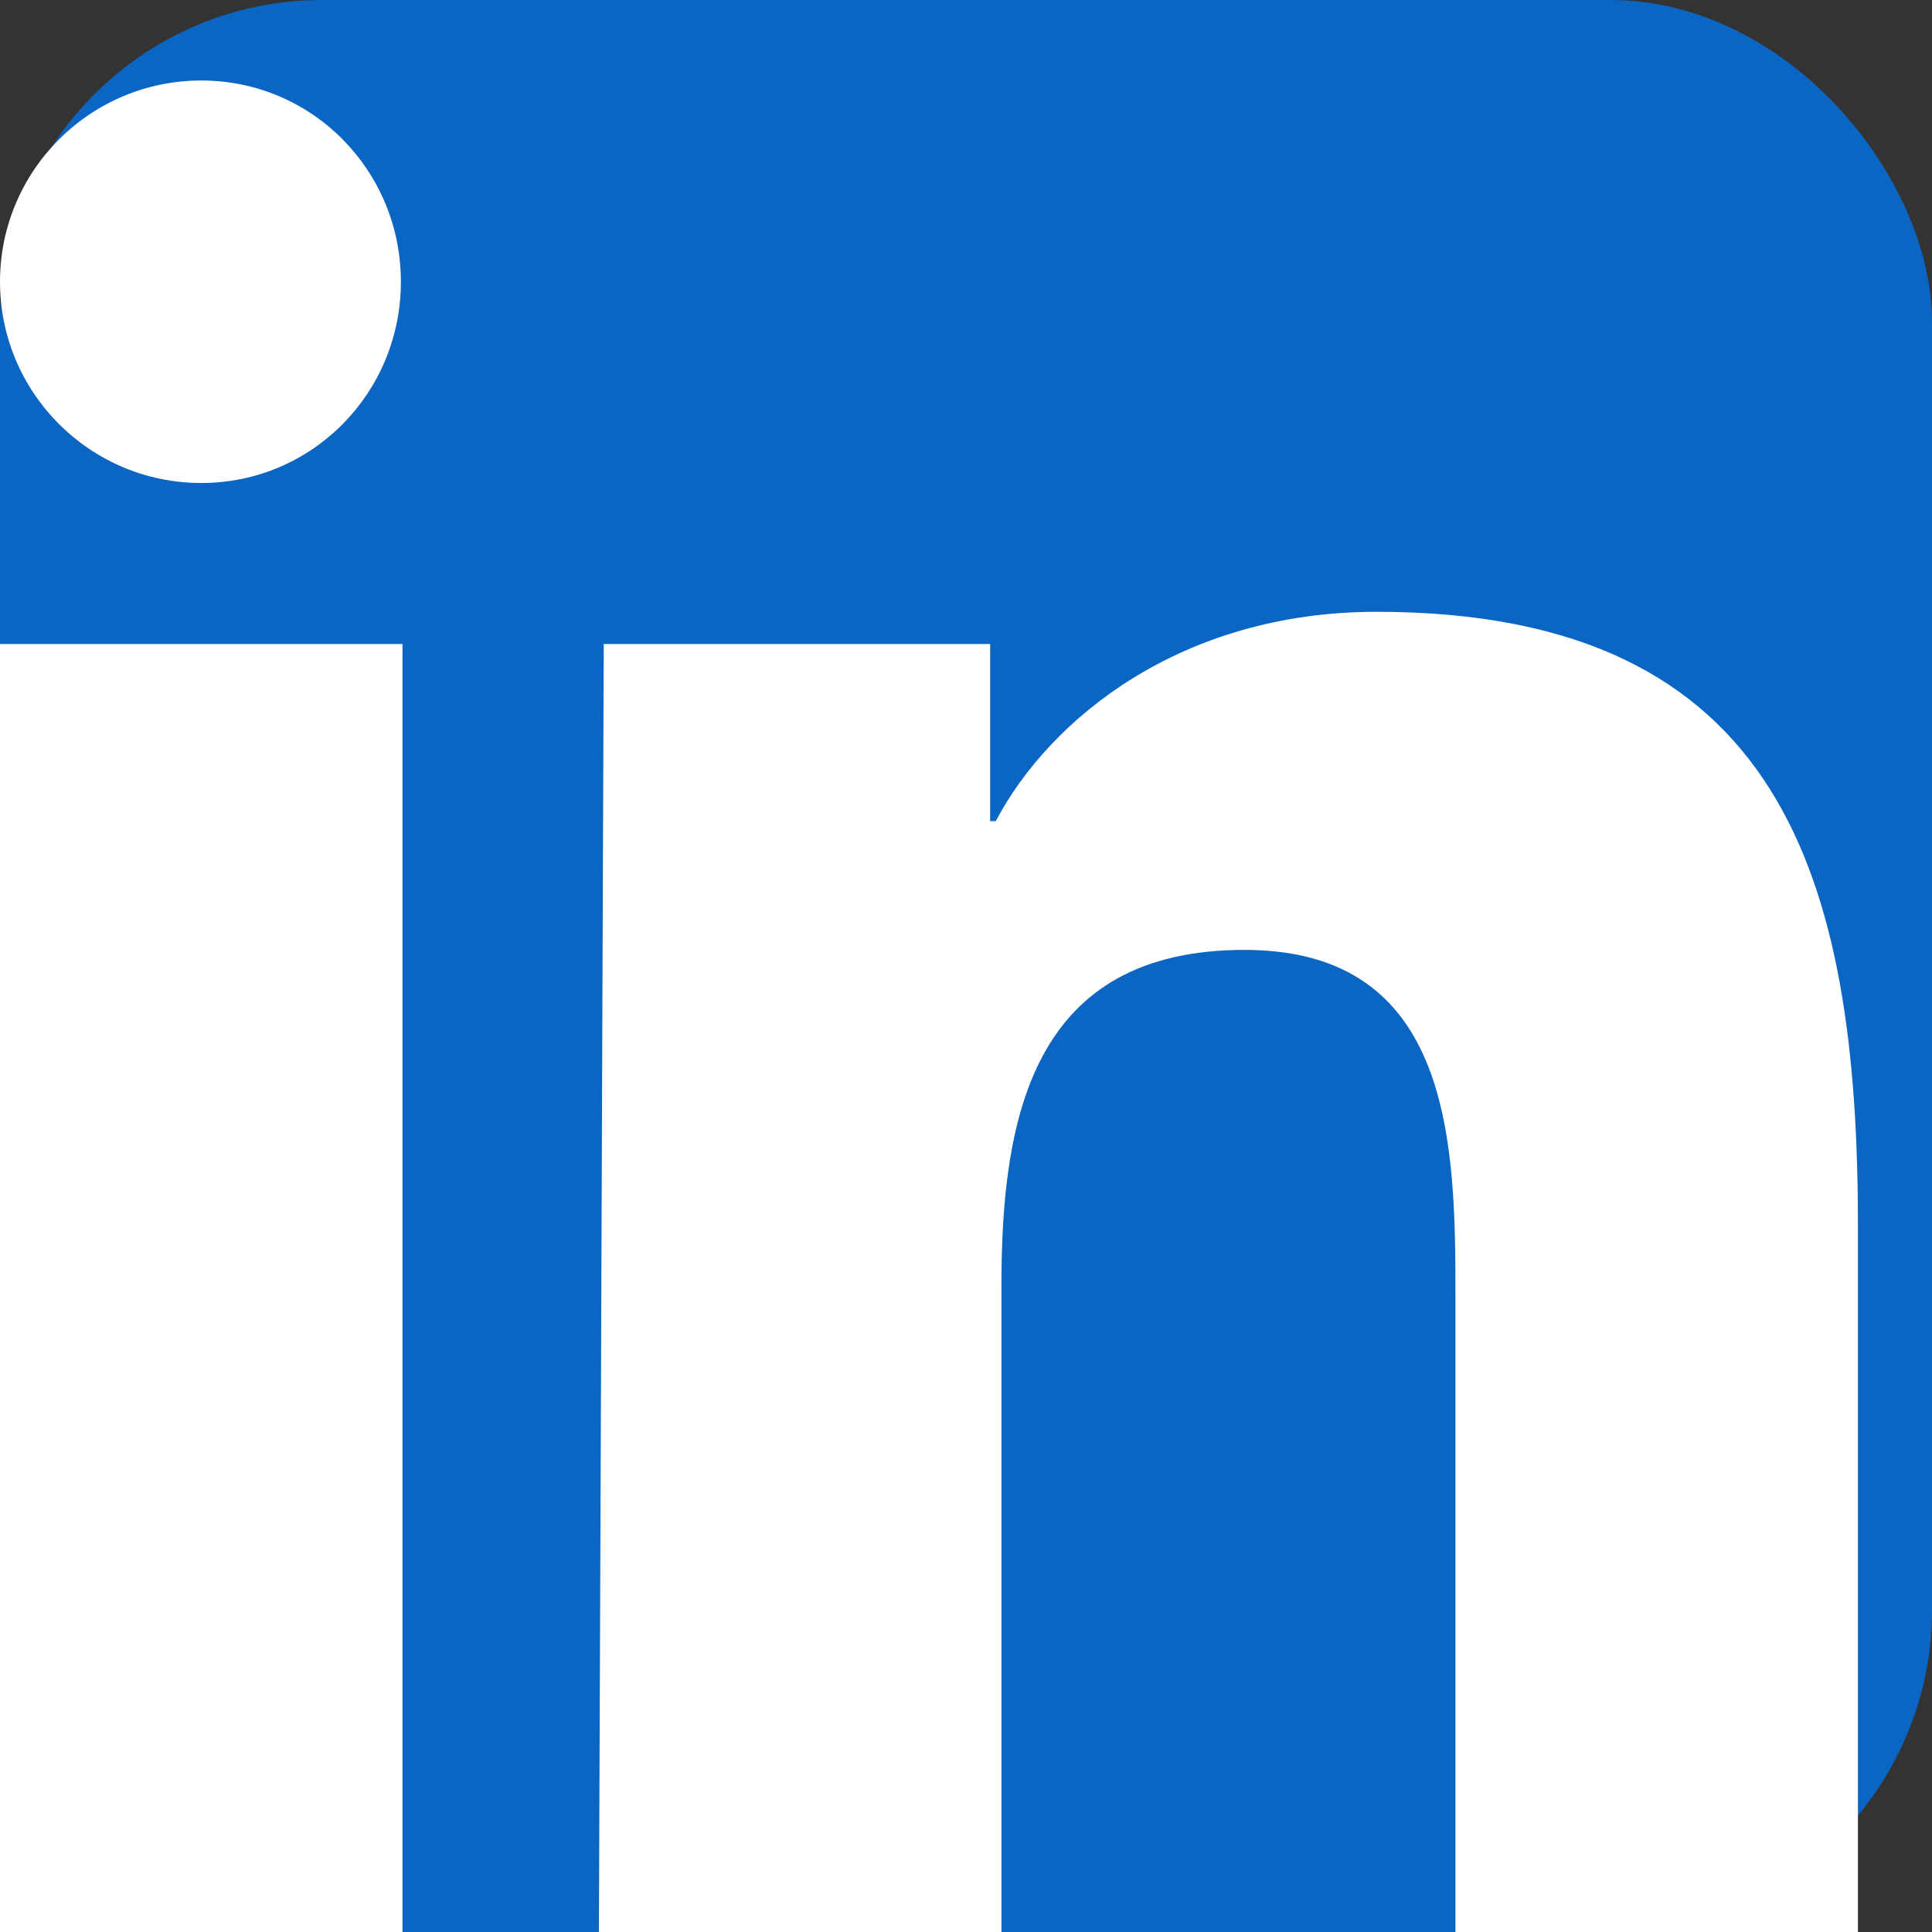 <svg xmlns="http://www.w3.org/2000/svg" viewBox="0 0 24 24"><rect x="0" y="0" width="24" height="24" fill="#333333" stroke="none"/><rect width="24" height="24" rx="4" fill="#0A66C2"/><path fill="#fff" d="M4.98 3.5C4.98 4.88 3.88 6 2.5 6S0 4.88 0 3.5 1.12 1 2.5 1 4.98 2.12 4.98 3.5zM0 8h5v16H0zM7.5 8h4.8v2.2h.07c.67-1.27 2.3-2.6 4.73-2.6 5.05 0 5.98 3.32 5.98 7.63V24h-5V16.1c0-1.88-.03-4.3-2.62-4.3-2.62 0-3.02 2.05-3.02 4.17V24h-5z"/></svg>